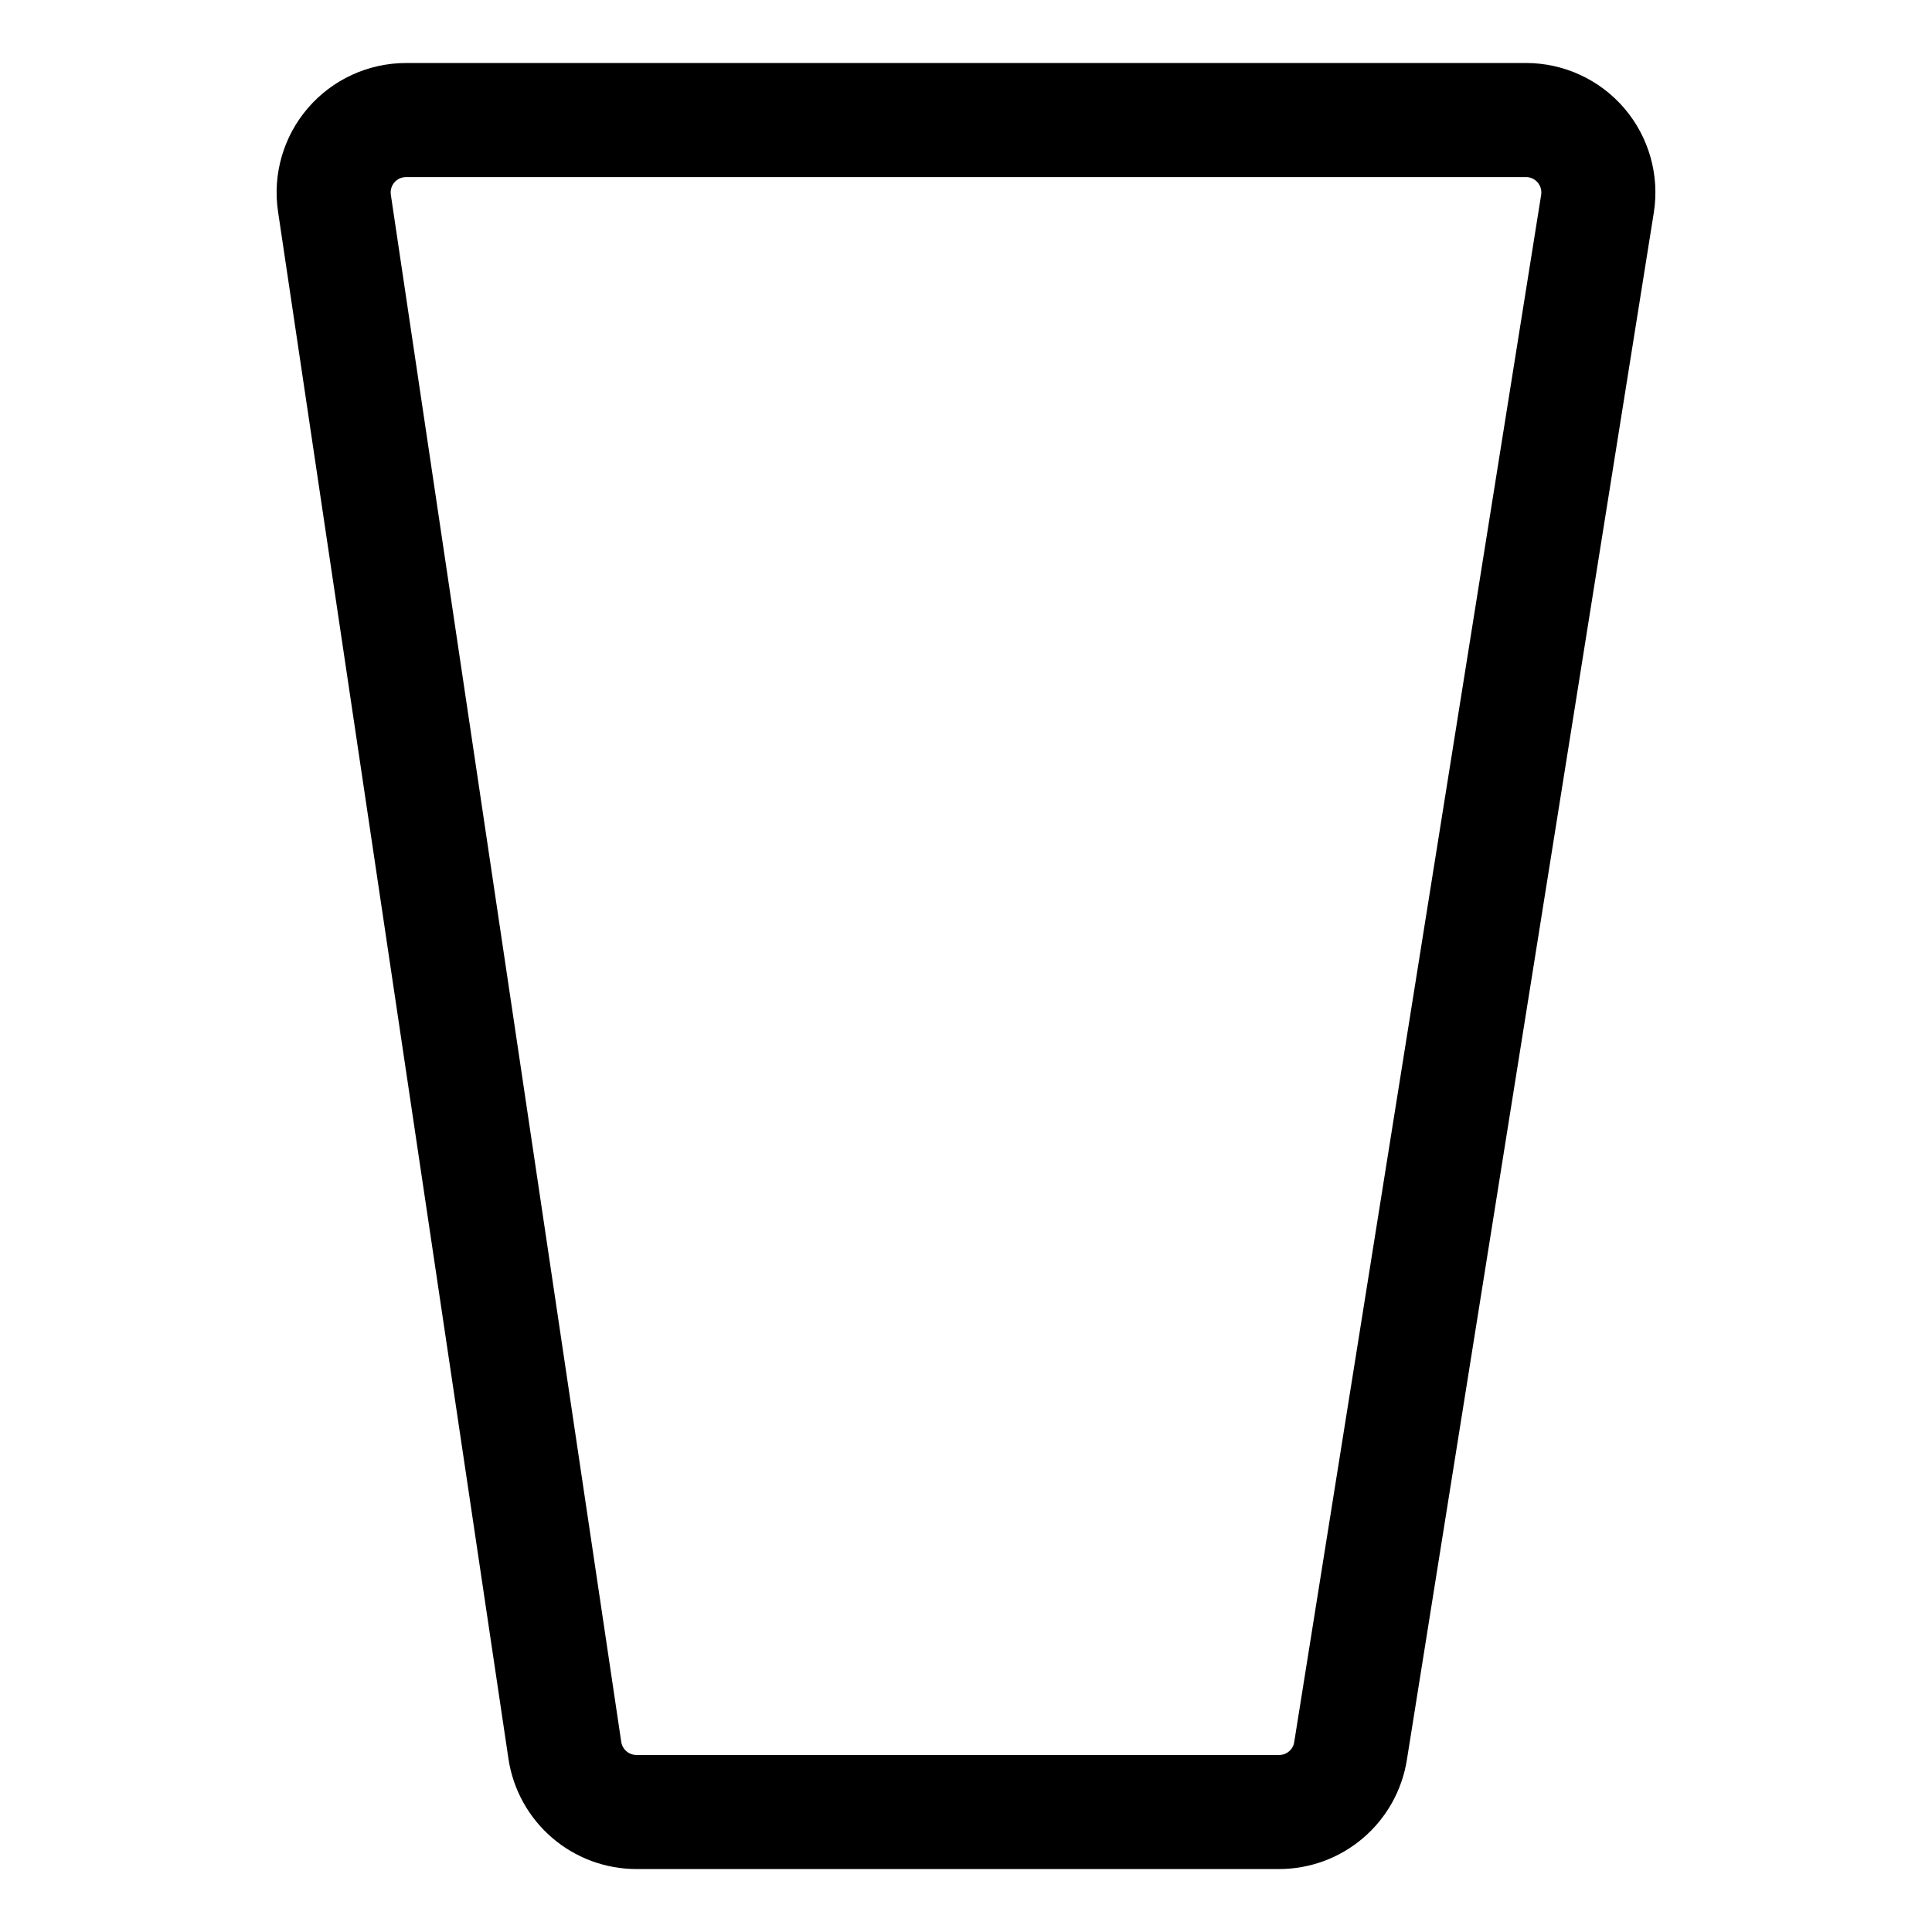 <?xml version="1.0" encoding="UTF-8"?>
<!-- Uploaded to: ICON Repo, www.iconrepo.com, Generator: ICON Repo Mixer Tools -->
<svg fill="#000000" width="800px" height="800px" version="1.1" viewBox="144 144 512 512" xmlns="http://www.w3.org/2000/svg">
 <path d="m548.39 190.92c1.191 0 2.328 0.523 3.102 1.43 0.773 0.906 1.113 2.106 0.93 3.285l-65.438 410.02c-0.297 1.988-2.016 3.453-4.027 3.43h-170.29c-2.016-0.004-3.727-1.477-4.031-3.469l-61.062-410.02c-0.172-1.172 0.172-2.359 0.945-3.258 0.773-0.898 1.902-1.41 3.086-1.41h296.79m0-30.23h-296.79c-9.98 0.004-19.461 4.348-25.977 11.906s-9.418 17.578-7.949 27.449l61.066 410.04c1.219 8.129 5.312 15.547 11.539 20.91 6.227 5.363 14.168 8.312 22.387 8.312h170.29c8.16 0 16.051-2.91 22.258-8.207 6.211-5.293 10.324-12.629 11.613-20.688l65.438-410.02c1.582-9.918-1.262-20.027-7.777-27.668-6.519-7.637-16.055-12.039-26.098-12.039z"/>
</svg>